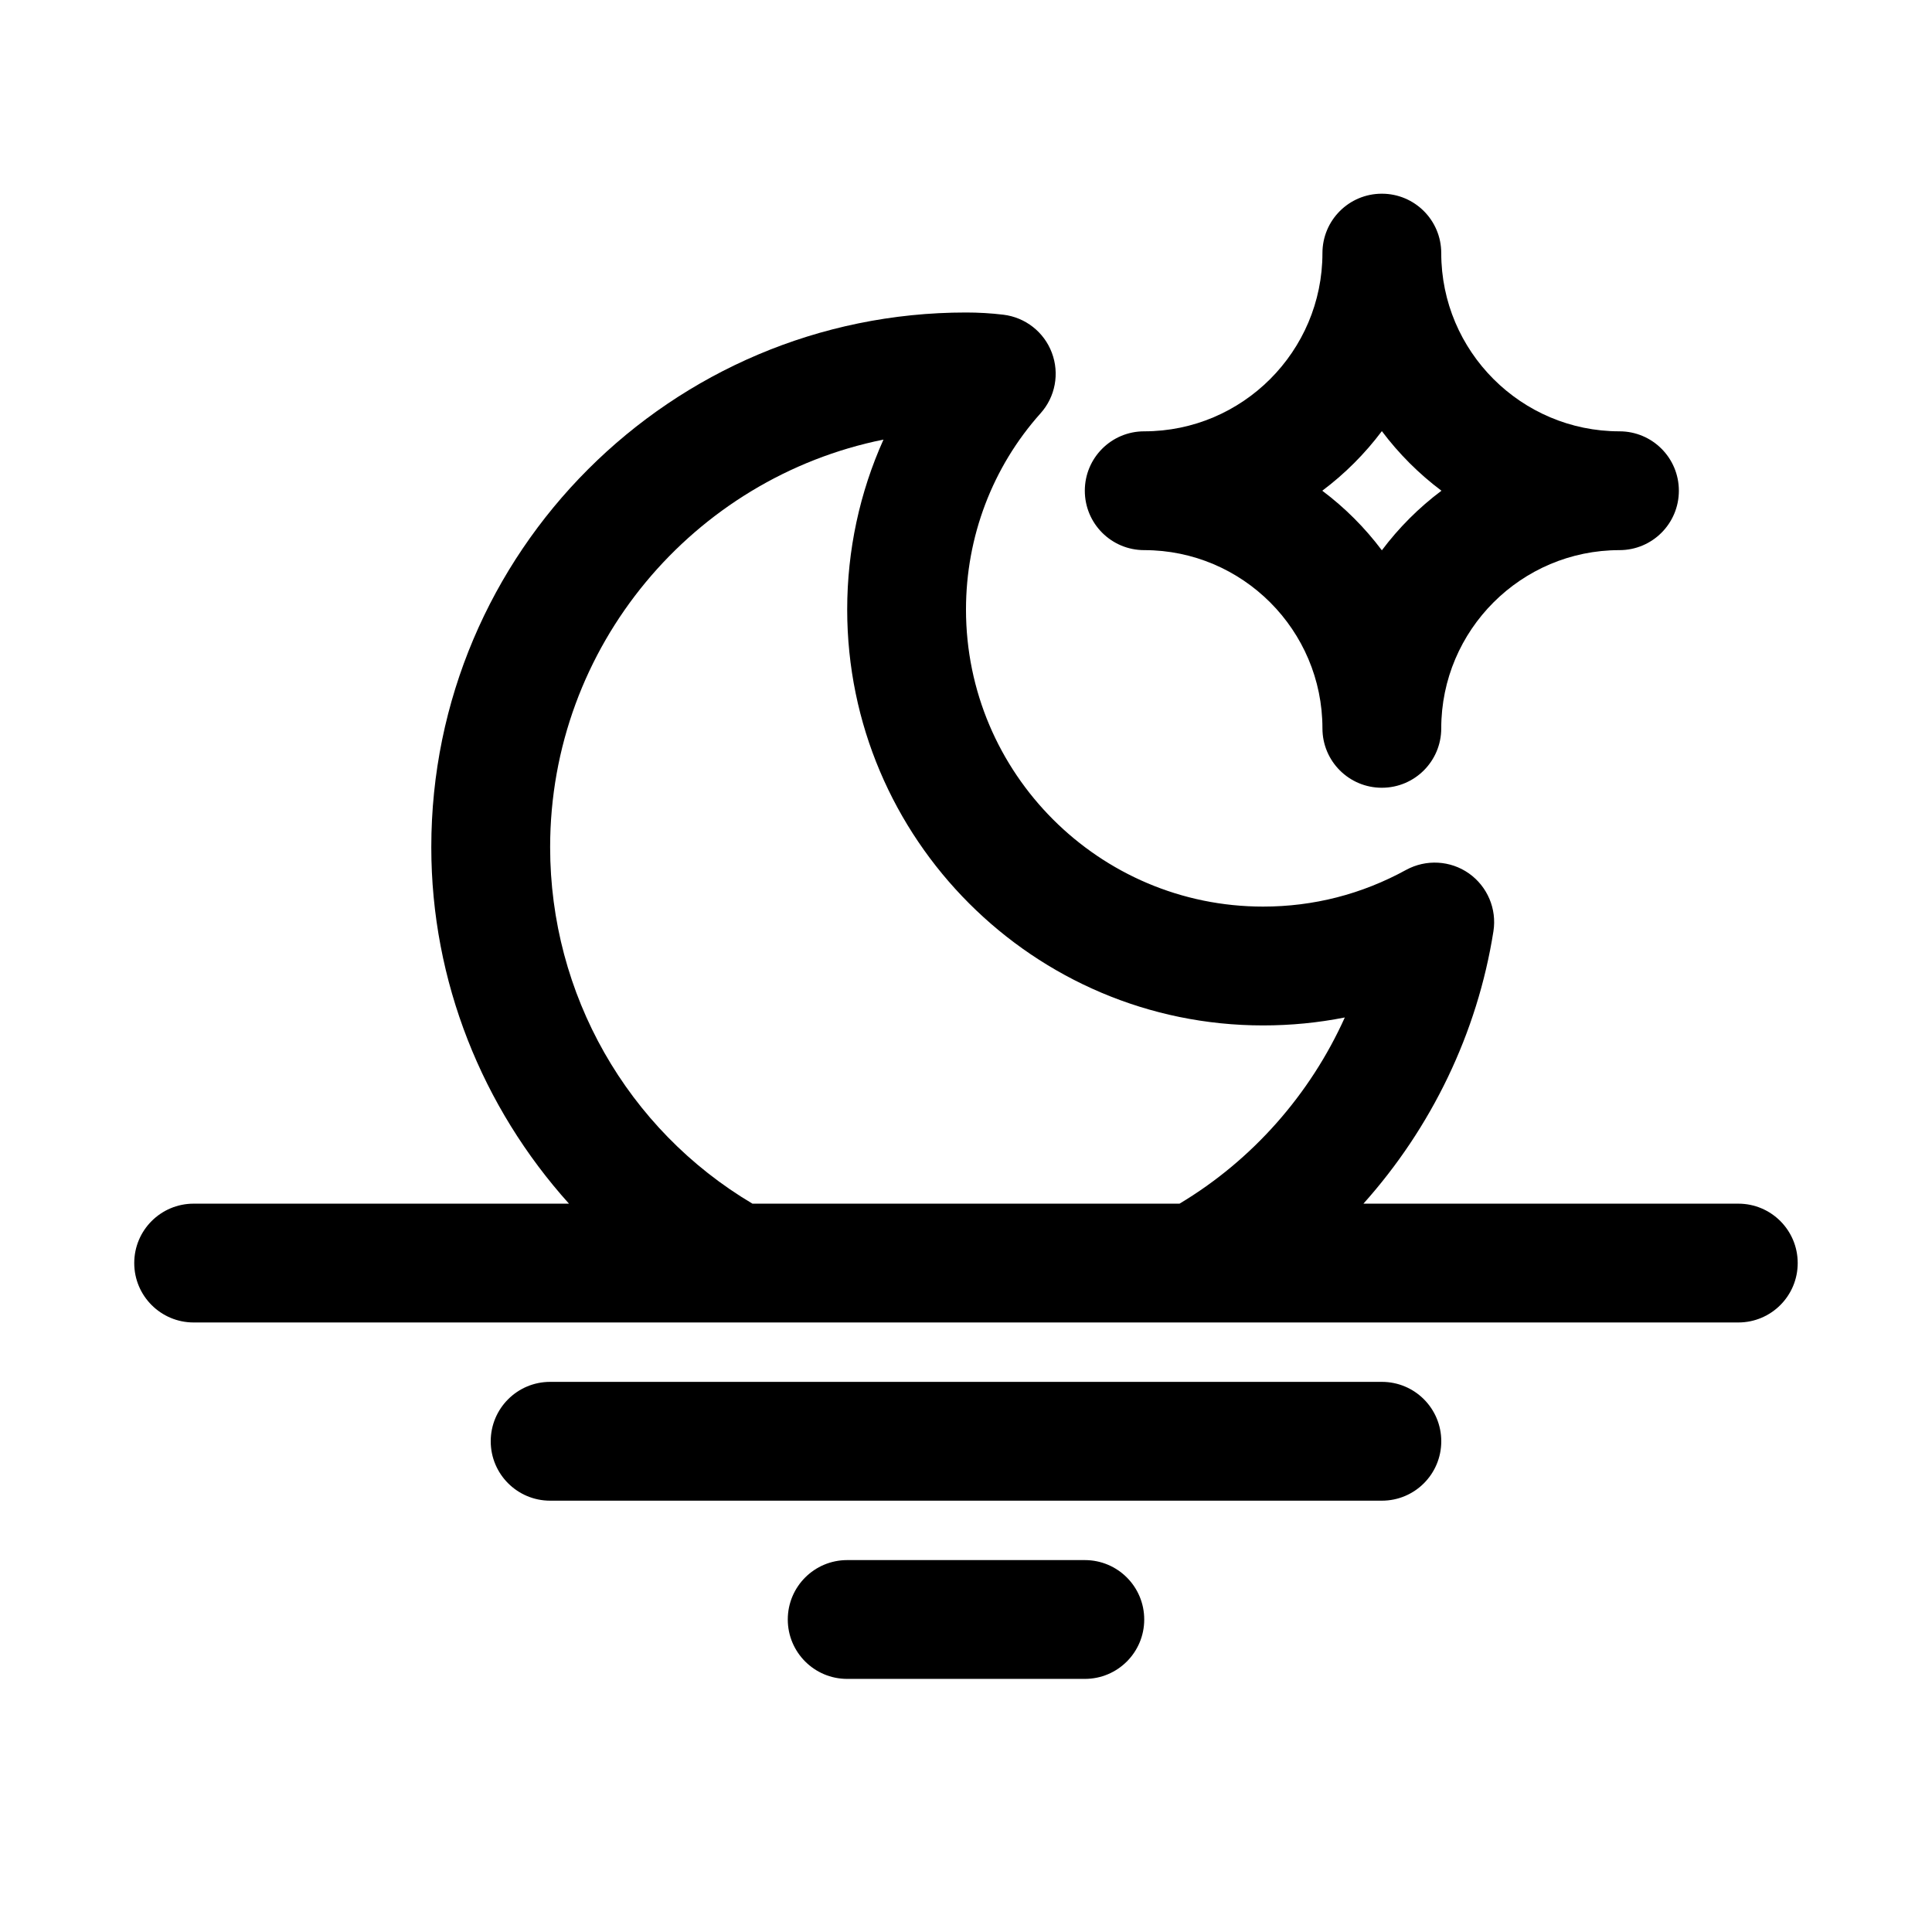 <?xml version="1.0" encoding="UTF-8"?>
<!-- The Best Svg Icon site in the world: iconSvg.co, Visit us! https://iconsvg.co -->
<svg fill="#000000" width="800px" height="800px" version="1.1" viewBox="144 144 512 512" xmlns="http://www.w3.org/2000/svg">
 <g>
  <path d="m510.21 510.21h-220.42c-8.691 0-15.742 7.039-15.742 15.742 0 8.707 7.055 15.742 15.742 15.742h220.42c8.707 0 15.742-7.039 15.742-15.742s-7.035-15.742-15.742-15.742z"/>
  <path d="m431.49 557.44h-62.977c-8.691 0-15.742 7.039-15.742 15.742 0 8.707 7.055 15.742 15.742 15.742h62.977c8.707 0 15.742-7.039 15.742-15.742 0-8.703-7.039-15.742-15.742-15.742z"/>
  <path d="m447.23 289.79c26.039 0 47.23 21.191 47.23 47.23 0 8.707 7.039 15.742 15.742 15.742 8.707 0 15.742-7.039 15.742-15.742 0-26.039 21.191-47.23 47.23-47.23 8.707 0 15.742-7.039 15.742-15.742 0-8.707-7.039-15.742-15.742-15.742-26.039 0-47.23-21.191-47.23-47.23 0-8.707-7.039-15.742-15.742-15.742-8.707 0-15.742 7.039-15.742 15.742 0 26.039-21.191 47.23-47.23 47.23-8.707 0-15.742 7.039-15.742 15.742 0 8.707 7.035 15.742 15.742 15.742zm62.977-31.535c4.488 5.984 9.809 11.305 15.793 15.793-5.984 4.484-11.305 9.809-15.793 15.789-4.488-5.981-9.809-11.305-15.793-15.789 5.984-4.488 11.305-9.809 15.793-15.793z"/>
  <path d="m604.67 462.98h-99.344c17.98-20.09 30.195-45.168 34.449-72.188 0.93-5.934-1.605-11.871-6.504-15.336-4.914-3.449-11.352-3.793-16.625-0.93-11.777 6.457-24.531 9.73-37.93 9.73-43.406 0-78.719-35.312-78.719-78.719 0-19.301 7.023-37.77 19.758-52.004 3.922-4.359 5.07-10.562 2.992-16.059-2.062-5.481-7.008-9.367-12.848-10.074-3.293-0.395-6.598-0.586-9.902-0.586-78.121 0-141.7 63.559-141.7 141.7 0 35.566 13.508 68.91 36.48 94.465l-99.461 0.004c-8.691 0-15.742 7.039-15.742 15.742 0 8.707 7.055 15.742 15.742 15.742h409.35c8.707 0 15.742-7.039 15.742-15.742 0-8.707-7.035-15.742-15.742-15.742zm-148.09 0h-113.18c-33.172-19.684-53.609-55.516-53.609-94.465 0-53.293 38.023-97.863 88.34-108.02-6.297 13.996-9.617 29.328-9.617 45.043 0 60.758 49.453 110.21 110.21 110.21 7.367 0 14.594-0.707 21.664-2.109-9.164 20.34-24.449 37.77-43.801 49.344z"/>
 </g>
</svg>